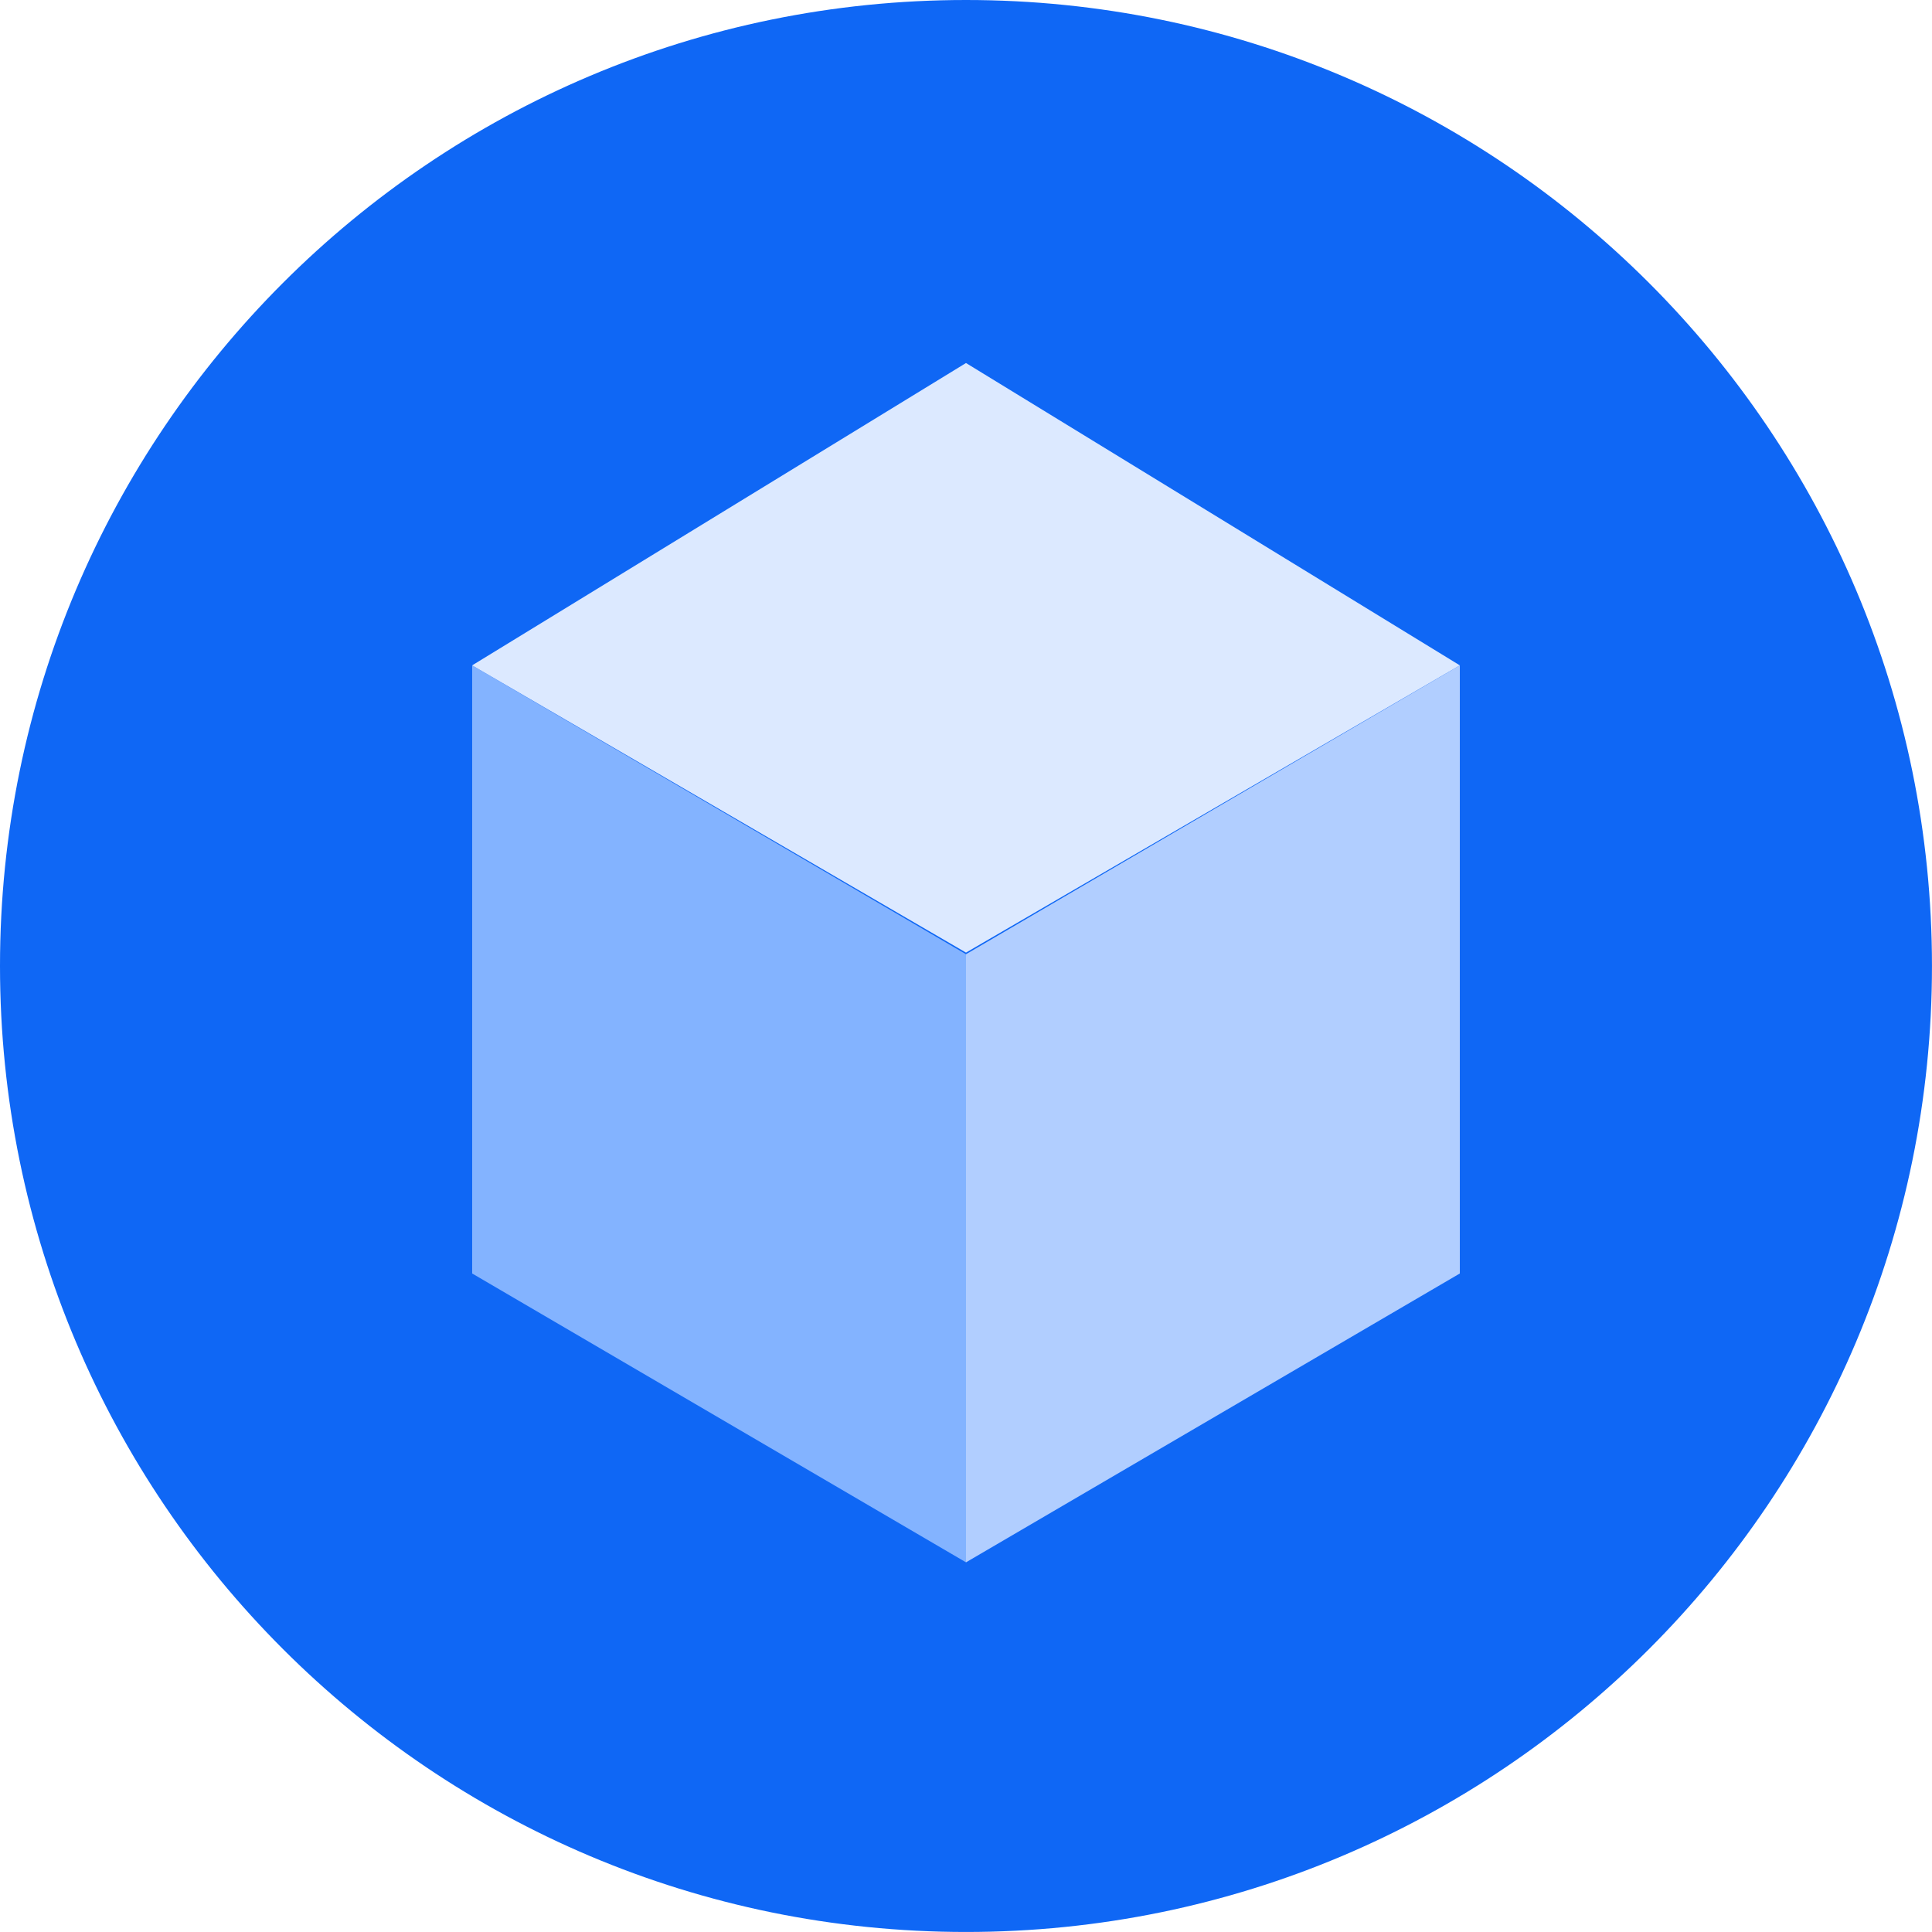 <?xml version="1.0" encoding="utf-8"?>
<svg xmlns="http://www.w3.org/2000/svg" fill="none" height="300" viewBox="0 0 300 300" width="300">
<path d="M0 149.998C0 232.84 67.156 299.996 149.998 299.996C232.84 299.996 299.996 232.84 299.996 149.998C299.996 67.156 232.84 0 149.998 0C67.156 0 0 67.156 0 149.998Z" fill="#0F67F5"/>
<path d="M73.316 103.317L149.999 148.171V242.598L73.316 197.745V103.317Z" fill="#83B3FF"/>
<path d="M226.682 103.317L149.999 148.171V242.598L226.682 197.745V103.317Z" fill="#B1CEFF"/>
<path d="M226.682 103.317L149.999 56.369L73.316 103.317L149.999 147.918L226.682 103.317Z" fill="#DCE9FF"/>
</svg>